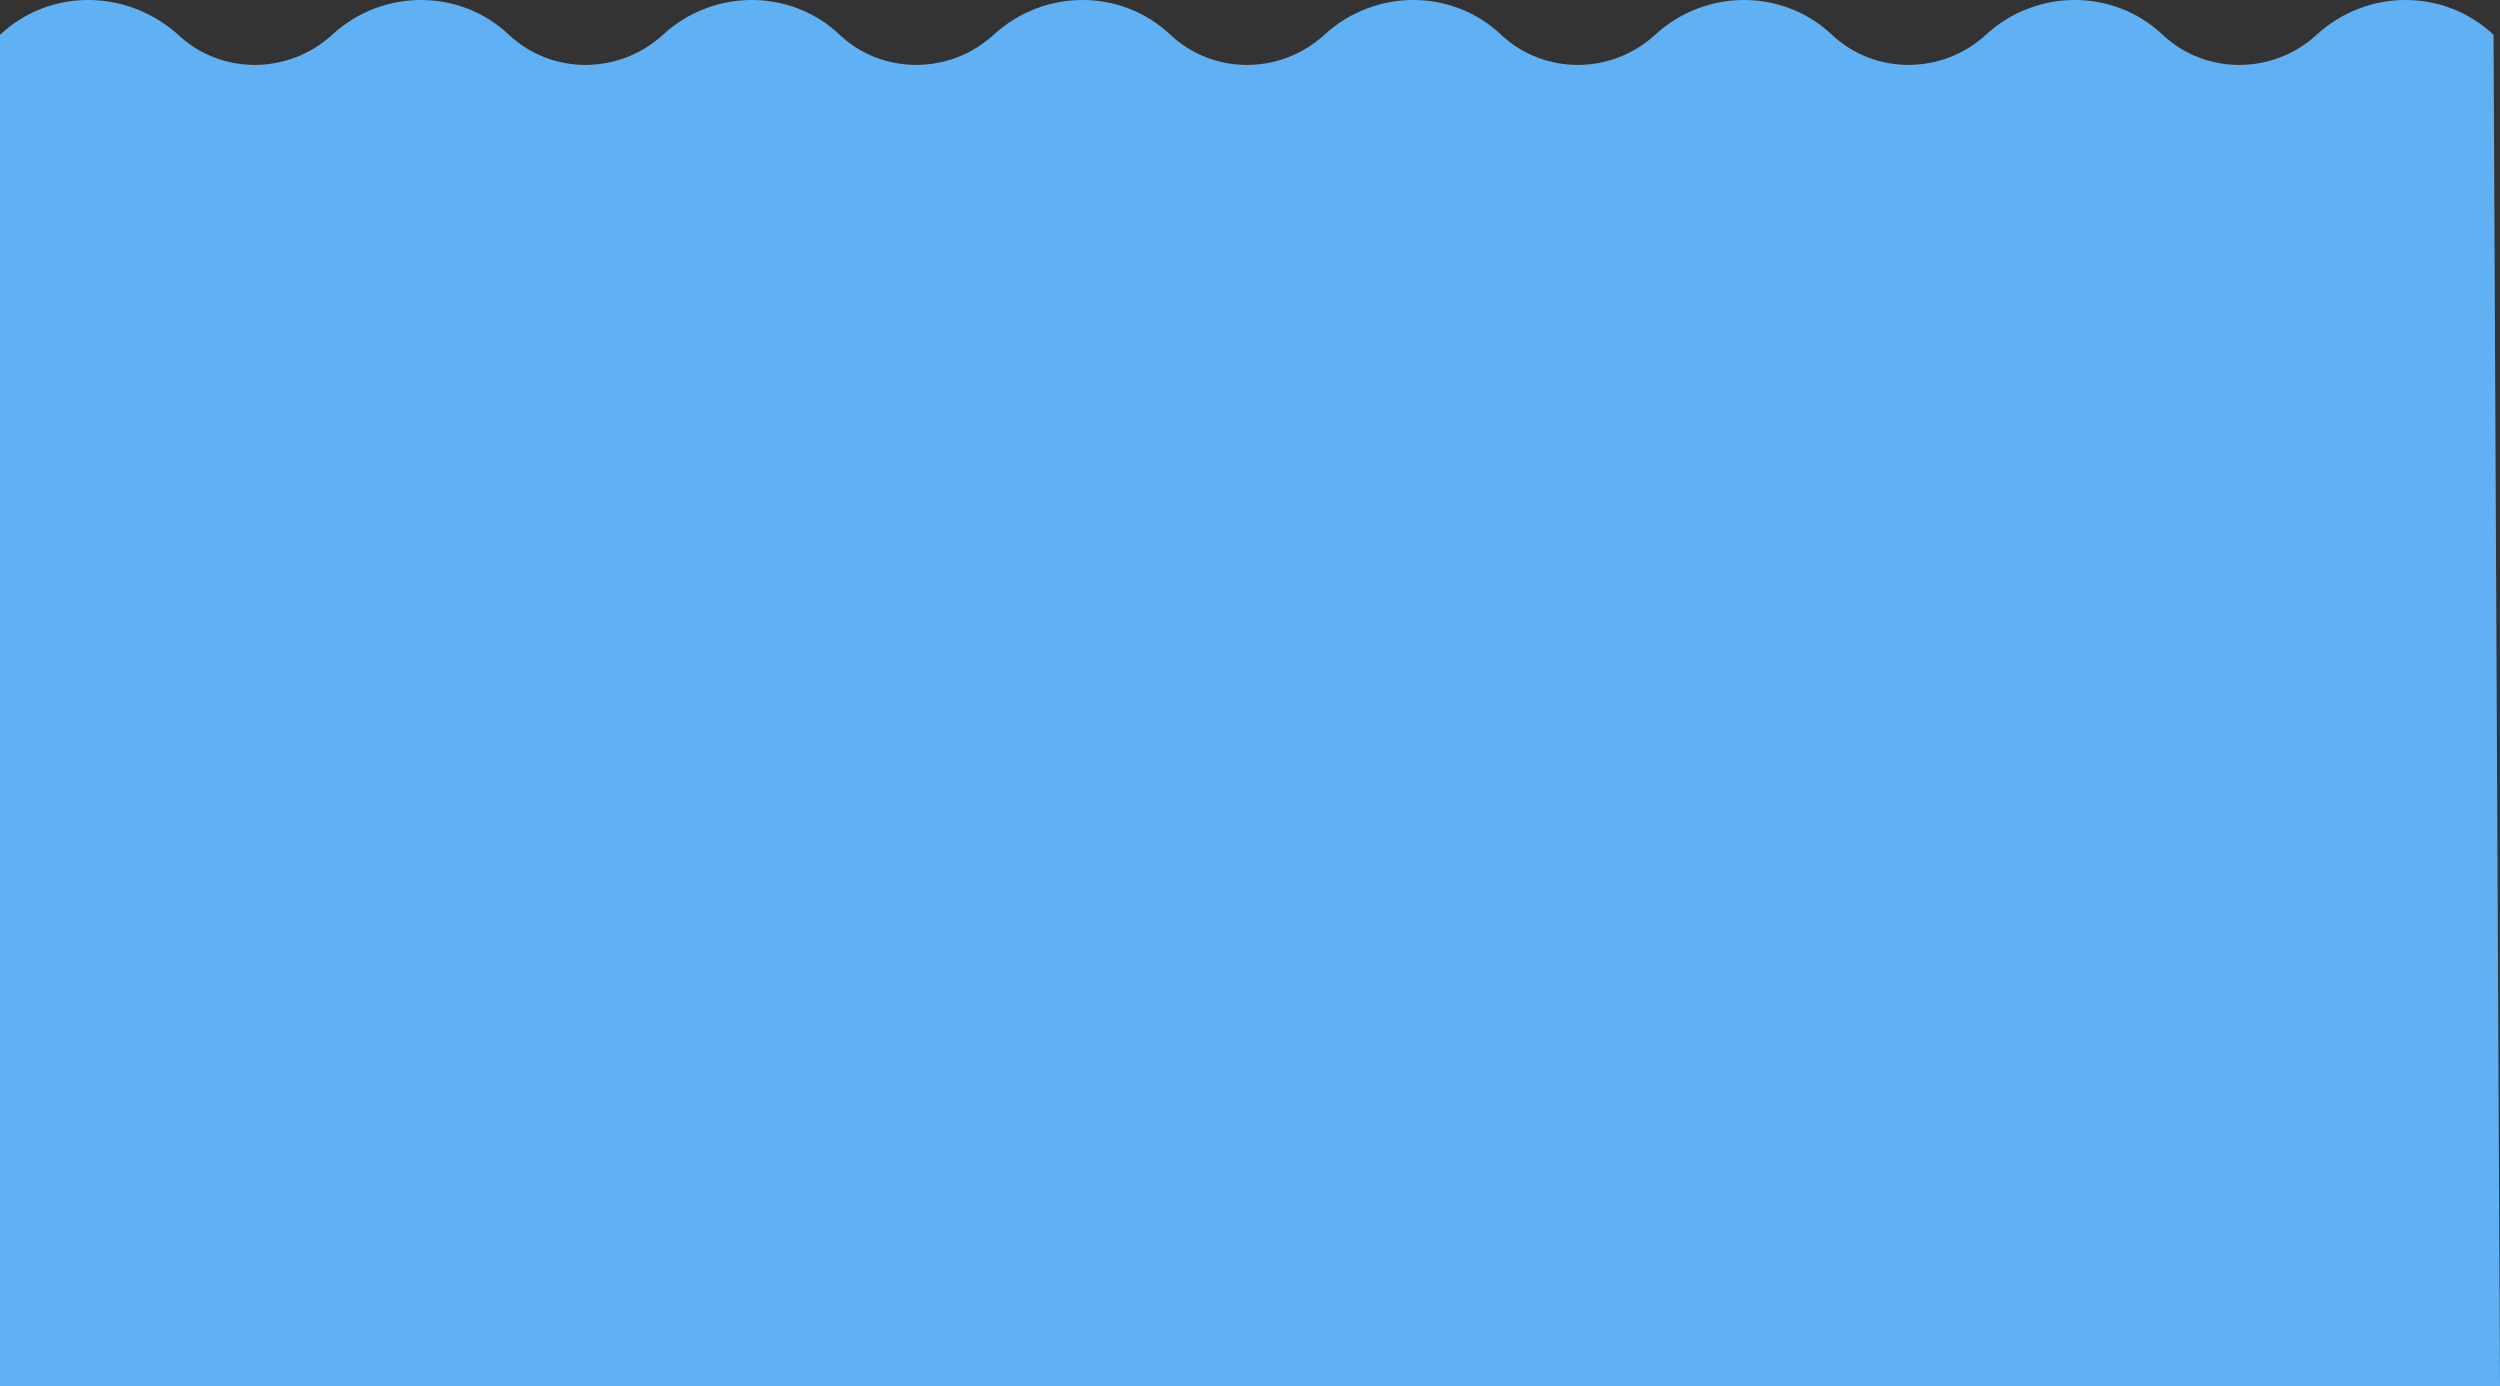 <?xml version="1.0" encoding="UTF-8"?> <!-- Generator: Adobe Illustrator 22.1.0, SVG Export Plug-In . SVG Version: 6.00 Build 0) --> <svg xmlns="http://www.w3.org/2000/svg" xmlns:xlink="http://www.w3.org/1999/xlink" id="Layer_1" x="0px" y="0px" viewBox="0 0 193.5 107.3" style="enable-background:new 0 0 193.5 107.3;" xml:space="preserve"><rect x="0" y="0" width="193.5" height="107.3" fill="#333333" stroke="none"/> <style type="text/css"> .st0{fill:#FF4C0F;} .st1{fill:none;stroke:#FF4C0F;stroke-miterlimit:10;} .st2{fill:#97D7FF;} .st3{fill:#FFFFFF;} .st4{fill:#FF0000;} .st5{fill:#CCCCCC;} .st6{fill:#60B1F4;} </style> <g> <path class="st0" d="M-870.6-129.3l-7.7-9.6l2-1.6l6.4,8l4.9-3.9l1.3,1.6L-870.6-129.3z"></path> <path class="st0" d="M-866.2-140.6c-0.6-1.1-1-2.1-1.1-3c-0.1-0.7,0-1.4,0.2-2c0.2-0.7,0.5-1.3,0.8-1.8c0.5-0.7,1.2-1.2,2.1-1.7 c1.6-0.9,3.1-1.1,4.7-0.7c1.5,0.4,2.8,1.5,3.8,3.3c1,1.7,1.3,3.4,0.9,4.9c-0.4,1.5-1.4,2.7-3,3.6c-1.6,0.9-3.2,1.2-4.7,0.7 C-863.9-137.8-865.2-138.9-866.2-140.6z M-864-142c0.7,1.2,1.5,2,2.4,2.3s1.8,0.2,2.7-0.3c0.9-0.5,1.4-1.2,1.6-2.2 c0.2-0.9-0.1-2-0.8-3.3c-0.7-1.2-1.5-2-2.4-2.3c-0.9-0.3-1.8-0.2-2.7,0.3c-0.9,0.5-1.4,1.2-1.6,2.2 C-864.9-144.3-864.7-143.2-864-142z"></path> <path class="st0" d="M-853.9-147.4c-0.4-1.2-0.6-2.2-0.6-3.2c0-0.7,0.2-1.4,0.5-2c0.3-0.6,0.7-1.2,1.1-1.6c0.6-0.6,1.4-1,2.3-1.4 c1.7-0.6,3.3-0.6,4.7,0.1c1.4,0.7,2.5,2,3.2,3.9c0.7,1.9,0.7,3.5,0.1,5c-0.6,1.4-1.8,2.5-3.5,3.1c-1.7,0.6-3.3,0.6-4.7-0.1 C-852.2-144.3-853.2-145.5-853.9-147.4z M-851.5-148.3c0.5,1.3,1.2,2.2,2,2.7c0.9,0.5,1.8,0.5,2.7,0.2c0.9-0.3,1.6-1,1.9-1.9 c0.4-0.9,0.3-2-0.2-3.4c-0.5-1.3-1.1-2.2-2-2.7c-0.8-0.4-1.7-0.5-2.7-0.1c-1,0.4-1.6,1-2,1.8C-852.1-150.8-852-149.7-851.5-148.3z"></path> <path class="st0" d="M-839-146l-2.3-12.1l4-0.8c1.5-0.3,2.5-0.4,3-0.4c0.7,0,1.4,0.3,2,0.9c0.6,0.5,1,1.3,1.2,2.2 c0.1,0.7,0.1,1.4,0,2c-0.2,0.6-0.4,1-0.8,1.4c-0.4,0.4-0.8,0.6-1.2,0.8c-0.6,0.2-1.4,0.4-2.5,0.7l-1.6,0.3l0.9,4.6L-839-146z M-838.4-156.6l0.7,3.4l1.4-0.3c1-0.2,1.6-0.4,1.9-0.6c0.3-0.2,0.5-0.4,0.7-0.7c0.1-0.3,0.2-0.6,0.1-1c-0.1-0.4-0.3-0.8-0.6-1 c-0.3-0.2-0.7-0.4-1.1-0.3c-0.3,0-0.9,0.1-1.8,0.3L-838.4-156.6z"></path> <path class="st0" d="M-823.6-148.3l0.2-12.4l9.2,0.1l0,2.1l-6.7-0.1l0,2.7l6.2,0.1l0,2.1l-6.2-0.1l-0.1,3.4l6.9,0.1l0,2.1 L-823.6-148.3z"></path> <path class="st0" d="M-812.4-148l1.8-12.1l2.5,0.4l-1.5,10.1l6.2,0.9l-0.3,2.1L-812.4-148z"></path> <path class="st0" d="M-802.4-146.4l3.6-11.9l8.8,2.6l-0.6,2l-6.4-1.9l-0.8,2.6l6,1.8l-0.6,2l-6-1.8l-1,3.2l6.7,2l-0.6,2 L-802.4-146.4z"></path> <path class="st0" d="M-791.8-143.2l5.5-11.1l3.4,1.6l-1.7,8.6l5.7-6.6l3.4,1.6l-5.5,11.1l-2.1-1l4.3-8.7l-6.5,7.7l-2.2-1.1l2.1-9.8 l-4.3,8.7L-791.8-143.2z"></path> <path class="st0" d="M-779.3-136.8l7.2-10.1l7.5,5.3l-1.2,1.7l-5.5-3.9l-1.6,2.2l5.1,3.6l-1.2,1.7l-5.1-3.6l-2,2.7l5.7,4l-1.2,1.7 L-779.3-136.8z"></path> <path class="st0" d="M-770.3-130.3l8.7-8.9l1.8,1.7l-2.1,9.5l5.8-5.9l1.7,1.6l-8.7,8.9l-1.8-1.7l2-9.3l-5.6,5.8L-770.3-130.3z"></path> <path class="st0" d="M-760.1-119.5l8.2-6.3l-2.2-2.9l1.7-1.3l6,7.8l-1.7,1.3l-2.2-2.9l-8.2,6.3L-760.1-119.5z"></path> <path class="st0" d="M-752.5-116.2l1.4,2c-0.6,0.5-1,1.1-1.1,1.7s0,1.2,0.4,1.9c0.4,0.7,0.9,1.1,1.4,1.3c0.5,0.2,0.9,0.2,1.3-0.1 c0.3-0.1,0.4-0.3,0.5-0.6c0.1-0.3,0.1-0.6,0-1c-0.1-0.3-0.2-1-0.5-2c-0.4-1.3-0.5-2.3-0.3-3.1c0.2-1,0.8-1.7,1.6-2.2 c0.6-0.3,1.2-0.4,1.8-0.4c0.7,0,1.3,0.3,1.9,0.7c0.6,0.4,1.1,1.1,1.6,1.9c0.8,1.4,1.1,2.5,0.8,3.6c-0.2,1-0.8,1.8-1.8,2.4l-1.3-2.1 c0.5-0.4,0.8-0.8,0.9-1.3c0.1-0.4-0.1-1-0.4-1.6c-0.4-0.6-0.8-1.1-1.2-1.3c-0.3-0.1-0.6-0.1-0.9,0c-0.3,0.1-0.4,0.4-0.5,0.7 c-0.1,0.4,0.1,1.2,0.4,2.4c0.4,1.2,0.5,2.1,0.6,2.8c0,0.7-0.1,1.3-0.4,1.8c-0.3,0.5-0.8,1-1.5,1.4c-0.6,0.3-1.3,0.5-2,0.5 s-1.4-0.3-2-0.8c-0.6-0.5-1.2-1.2-1.7-2.1c-0.8-1.4-1.1-2.6-0.8-3.7C-754.3-114.4-753.6-115.3-752.5-116.2z"></path> <path class="st0" d="M-748.5-99.7l11.9-3.7l1.6,5c0.4,1.3,0.6,2.2,0.5,2.8c0,0.6-0.3,1.2-0.7,1.7c-0.4,0.5-1,0.9-1.7,1.1 c-0.9,0.3-1.7,0.2-2.5-0.1c-0.7-0.3-1.4-1-1.8-2c-0.1,0.6-0.3,1.1-0.6,1.6c-0.3,0.4-0.8,1.1-1.5,2l-1.9,2.2l-0.9-2.9l2-2.5 c0.7-0.9,1.2-1.5,1.4-1.8s0.3-0.6,0.3-0.9c0-0.3-0.1-0.7-0.2-1.2l-0.2-0.5l-5,1.5L-748.5-99.7z M-740.9-99.4l0.6,1.8 c0.4,1.1,0.6,1.8,0.8,2.1c0.2,0.3,0.4,0.4,0.7,0.5c0.3,0.1,0.6,0.1,1,0c0.4-0.1,0.7-0.3,0.9-0.6c0.2-0.3,0.2-0.6,0.2-1 c0-0.2-0.2-0.8-0.5-1.8l-0.6-1.9L-740.9-99.4z"></path> <path class="st0" d="M-739-89.5c1.3-0.2,2.3-0.1,3.2,0.1c0.7,0.2,1.3,0.5,1.8,0.9c0.6,0.4,1,0.9,1.3,1.4c0.4,0.7,0.7,1.6,0.9,2.6 c0.3,1.8-0.1,3.3-1.1,4.6c-1,1.2-2.5,2-4.5,2.3c-2,0.3-3.6,0-4.9-1c-1.3-0.9-2-2.3-2.3-4.1c-0.3-1.8,0.1-3.3,1.1-4.6 C-742.4-88.5-740.9-89.2-739-89.5z M-738.5-87c-1.4,0.2-2.4,0.7-3,1.4s-0.9,1.6-0.7,2.6c0.1,1,0.6,1.7,1.4,2.3 c0.8,0.5,1.9,0.7,3.3,0.5c1.4-0.2,2.4-0.6,3-1.4s0.8-1.6,0.7-2.6c-0.1-1-0.6-1.8-1.4-2.3C-736-87-737.1-87.2-738.5-87z"></path> <path class="st0" d="M-743.5-72.5l10.3,0.2l0.1-3.7l2.1,0l-0.2,9.8l-2.1,0l0.1-3.7l-10.3-0.2L-743.5-72.5z"></path> <path class="st0" d="M-745.1-55.3l0.4-2.7l2.9-0.7l0.7-4.9l-2.7-1.4l0.4-2.6l11.6,6.5l-0.4,2.6L-745.1-55.3z M-739.6-59.2l4.8-1 l-4.3-2.3L-739.6-59.2z"></path> <path class="st0" d="M-745.9-53l10,2.7l1-3.5l2,0.6l-2.6,9.5l-2-0.6l1-3.5l-10-2.7L-745.9-53z"></path> <path class="st0" d="M-748.2-45.9l11.6,4.5l-0.9,2.3l-11.6-4.5L-748.2-45.9z"></path> <path class="st0" d="M-744-39.2c1.1,0.6,2,1.2,2.6,2c0.4,0.5,0.8,1.1,1,1.8c0.2,0.7,0.3,1.3,0.2,1.9c-0.1,0.8-0.3,1.7-0.8,2.6 c-0.9,1.6-2,2.6-3.6,3.1c-1.5,0.4-3.2,0.2-5-0.7c-1.8-0.9-2.9-2.1-3.4-3.6c-0.5-1.5-0.3-3,0.5-4.6c0.9-1.6,2-2.7,3.6-3.1 C-747.4-40.4-745.8-40.1-744-39.2z M-745.2-36.9c-1.2-0.7-2.3-0.9-3.3-0.6c-0.9,0.2-1.7,0.8-2.1,1.7c-0.5,0.9-0.5,1.8-0.2,2.7 c0.3,0.9,1.1,1.7,2.4,2.4c1.3,0.7,2.3,0.9,3.3,0.7c0.9-0.2,1.6-0.8,2.1-1.7c0.5-0.9,0.6-1.8,0.2-2.7 C-743.1-35.5-743.9-36.2-745.2-36.9z"></path> <path class="st0" d="M-756-30.2l9.9,7.5l-1.5,1.9l-9.7-1l6.6,5L-752-15l-9.9-7.5l1.5-2l9.5,0.9l-6.5-4.9L-756-30.2z"></path> <path class="st0" d="M-770.2-14.3l7.5,9.7l-2,1.5l-6.3-8.1l-4.9,3.8l-1.3-1.6L-770.2-14.3z"></path> <path class="st0" d="M-774.8-3.1c0.6,1.1,1,2.1,1,3.1c0.1,0.7,0,1.4-0.2,2c-0.2,0.7-0.5,1.3-0.9,1.7c-0.5,0.7-1.2,1.2-2.1,1.7 c-1.6,0.9-3.2,1.1-4.7,0.6c-1.5-0.5-2.8-1.6-3.7-3.3c-1-1.7-1.3-3.4-0.8-4.9c0.4-1.5,1.4-2.7,3-3.6c1.6-0.9,3.2-1.1,4.7-0.7 C-777-5.9-775.7-4.8-774.8-3.1z M-777-1.8c-0.7-1.2-1.5-2-2.4-2.3c-0.9-0.3-1.8-0.2-2.7,0.2s-1.4,1.2-1.6,2.1s0,2,0.7,3.3 c0.7,1.2,1.5,2,2.4,2.3c0.9,0.3,1.8,0.2,2.7-0.3c0.9-0.5,1.5-1.2,1.7-2.1C-776.1,0.5-776.3-0.5-777-1.8z"></path> <path class="st0" d="M-787.1,3.5c0.4,1.2,0.6,2.3,0.5,3.2c-0.1,0.7-0.2,1.3-0.5,2c-0.3,0.6-0.7,1.2-1.2,1.6c-0.6,0.6-1.4,1-2.4,1.3 c-1.7,0.6-3.3,0.5-4.7-0.2c-1.4-0.7-2.5-2-3.1-3.9c-0.7-1.9-0.7-3.5,0-5c0.7-1.4,1.8-2.4,3.6-3c1.7-0.6,3.3-0.6,4.7,0.1 C-788.8,0.4-787.8,1.6-787.1,3.5z M-789.6,4.4c-0.5-1.3-1.1-2.2-2-2.7c-0.9-0.5-1.8-0.5-2.7-0.2c-0.9,0.3-1.6,0.9-2,1.8 c-0.4,0.9-0.3,2,0.2,3.4c0.5,1.3,1.1,2.2,1.9,2.7c0.8,0.5,1.7,0.5,2.7,0.2c1-0.3,1.6-0.9,2-1.8S-789.1,5.8-789.6,4.4z"></path> <path class="st0" d="M-802.1,1.9l2.2,12.2l-4,0.7c-1.5,0.3-2.5,0.4-3,0.3c-0.7-0.1-1.4-0.4-2-0.9c-0.6-0.5-1-1.3-1.1-2.2 c-0.1-0.7-0.1-1.4,0.1-2c0.2-0.6,0.5-1,0.8-1.4c0.4-0.4,0.8-0.6,1.2-0.8c0.6-0.2,1.4-0.4,2.5-0.6l1.6-0.3l-0.8-4.6L-802.1,1.9z M-802.8,12.5l-0.6-3.5l-1.4,0.2c-1,0.2-1.6,0.4-1.9,0.5s-0.5,0.4-0.7,0.7c-0.1,0.3-0.2,0.6-0.1,1c0.1,0.4,0.3,0.8,0.6,1 c0.3,0.2,0.7,0.4,1.1,0.4c0.3,0,0.9-0.1,1.8-0.2L-802.8,12.5z"></path> <path class="st0" d="M-817.4,4l-0.3,12.4l-9.2-0.2l0.1-2.1l6.7,0.2l0.1-2.7l-6.2-0.2l0.1-2.1l6.2,0.2L-820,6l-6.9-0.2l0.1-2.1 L-817.4,4z"></path> <path class="st0" d="M-828.6,3.5l-2,12.1l-2.5-0.4l1.7-10l-6.2-1l0.3-2.1L-828.6,3.5z"></path> <path class="st0" d="M-838.6,1.8l-3.7,11.8l-8.8-2.7l0.6-2l6.4,2l0.8-2.6l-6-1.9l0.6-2l6,1.9l1-3.2l-6.6-2.1l0.6-2L-838.6,1.8z"></path> <path class="st0" d="M-849.2-1.6l-5.6,11l-3.4-1.7l1.8-8.5l-5.8,6.5l-3.4-1.7l5.6-11l2.1,1l-4.4,8.7l6.6-7.6l2.2,1.1l-2.2,9.8 l4.4-8.7L-849.2-1.6z"></path> <path class="st0" d="M-861.6-8.2l-7.4,10l-7.4-5.4l1.2-1.7l5.4,4l1.6-2.2l-5-3.7l1.2-1.7l5,3.7l2-2.7l-5.6-4.1l1.2-1.7L-861.6-8.2z "></path> <path class="st0" d="M-870.5-14.8l-8.8,8.8l-1.7-1.7l2.3-9.4l-5.9,5.8l-1.7-1.6l8.8-8.8l1.8,1.8l-2.2,9.2l5.7-5.7L-870.5-14.8z"></path> <path class="st0" d="M-880.6-25.7l-8.3,6.2l2.2,2.9l-1.7,1.3l-5.9-7.9l1.7-1.3l2.2,2.9l8.3-6.2L-880.6-25.7z"></path> <path class="st0" d="M-888.1-29.2l-1.4-2c0.6-0.5,1-1.1,1.2-1.6c0.1-0.6,0-1.2-0.4-1.9c-0.4-0.7-0.8-1.2-1.3-1.3 c-0.5-0.2-0.9-0.2-1.4,0c-0.3,0.1-0.4,0.3-0.5,0.6c-0.1,0.2-0.1,0.6,0,1c0.1,0.3,0.2,1,0.5,2c0.4,1.3,0.5,2.4,0.3,3.1 c-0.2,1-0.8,1.7-1.6,2.2c-0.6,0.3-1.2,0.4-1.8,0.4c-0.7,0-1.3-0.3-1.9-0.8c-0.6-0.4-1.1-1.1-1.6-1.9c-0.8-1.4-1-2.5-0.8-3.6 c0.2-1,0.8-1.8,1.8-2.4l1.3,2.1c-0.5,0.4-0.8,0.8-0.9,1.3c-0.1,0.4,0.1,1,0.4,1.6c0.4,0.6,0.8,1.1,1.2,1.3c0.3,0.1,0.6,0.1,0.9,0 c0.3-0.1,0.4-0.4,0.5-0.7c0.1-0.4,0-1.2-0.4-2.4c-0.3-1.2-0.5-2.1-0.5-2.8c0-0.7,0.1-1.3,0.4-1.8c0.3-0.5,0.8-1,1.5-1.4 c0.6-0.3,1.3-0.5,2-0.4c0.7,0,1.4,0.3,2,0.8c0.6,0.5,1.2,1.2,1.7,2.1c0.8,1.4,1,2.6,0.8,3.7C-886.3-30.9-887-30-888.1-29.2z"></path> <path class="st0" d="M-891.9-45.7l-11.9,3.5l-1.5-5c-0.4-1.3-0.5-2.2-0.5-2.9c0-0.6,0.3-1.2,0.7-1.7c0.4-0.5,1-0.9,1.7-1.1 c0.9-0.3,1.7-0.2,2.5,0.1c0.7,0.4,1.3,1,1.8,2c0.1-0.6,0.4-1.1,0.6-1.6c0.3-0.4,0.8-1.1,1.5-1.9l1.9-2.1l0.9,2.9l-2.1,2.5 c-0.7,0.9-1.2,1.5-1.4,1.8c-0.2,0.3-0.3,0.6-0.3,0.9c0,0.3,0.1,0.7,0.2,1.2l0.1,0.5l5-1.5L-891.9-45.7z M-899.5-46.1l-0.5-1.8 c-0.3-1.1-0.6-1.9-0.8-2.1c-0.2-0.3-0.4-0.4-0.7-0.5c-0.3-0.1-0.6-0.1-1,0c-0.4,0.1-0.7,0.3-0.9,0.6c-0.2,0.3-0.2,0.6-0.2,1 c0,0.2,0.2,0.8,0.5,1.8l0.6,1.9L-899.5-46.1z"></path> <path class="st0" d="M-901.2-56.1c-1.3,0.2-2.3,0.1-3.2-0.2c-0.7-0.2-1.3-0.5-1.8-0.9c-0.6-0.4-1-0.9-1.3-1.5 c-0.4-0.7-0.7-1.6-0.8-2.6c-0.2-1.8,0.2-3.3,1.2-4.6c1-1.2,2.5-2,4.5-2.2c2-0.2,3.6,0.1,4.9,1c1.3,0.9,2,2.3,2.2,4.1 c0.2,1.8-0.2,3.3-1.1,4.6C-897.8-57-899.3-56.3-901.2-56.1z M-901.6-58.6c1.4-0.2,2.4-0.6,3.1-1.4c0.6-0.7,0.9-1.6,0.8-2.6 c-0.1-1-0.6-1.8-1.4-2.3c-0.8-0.5-1.9-0.7-3.3-0.6c-1.4,0.2-2.4,0.6-3.1,1.3c-0.6,0.7-0.9,1.6-0.7,2.6c0.1,1,0.6,1.8,1.4,2.3 C-904.2-58.6-903.1-58.4-901.6-58.6z"></path> <path class="st0" d="M-896.5-73l-10.3-0.3l-0.1,3.7l-2.1-0.1l0.3-9.8l2.1,0.1l-0.1,3.7l10.3,0.3L-896.5-73z"></path> <path class="st0" d="M-894.6-90.2l-0.4,2.7l-3,0.6l-0.8,4.9l2.6,1.4l-0.4,2.6l-11.5-6.7l0.4-2.6L-894.6-90.2z M-900.2-86.4l-4.8,1 l4.3,2.4L-900.2-86.4z"></path> <path class="st0" d="M-893.7-92.4l-9.9-2.9l-1,3.5l-2-0.6l2.8-9.4l2,0.6l-1,3.5l9.9,2.9L-893.7-92.4z"></path> <path class="st0" d="M-891.4-99.5l-11.5-4.6l0.9-2.3l11.5,4.6L-891.4-99.5z"></path> <path class="st0" d="M-895.4-106.2c-1.1-0.6-2-1.3-2.5-2c-0.4-0.5-0.7-1.2-0.9-1.8c-0.2-0.7-0.3-1.3-0.2-1.9 c0.1-0.8,0.4-1.7,0.9-2.6c0.9-1.6,2.1-2.6,3.6-3c1.5-0.4,3.2-0.1,5,0.8c1.8,1,2.9,2.2,3.4,3.7s0.3,3-0.6,4.6 c-0.9,1.6-2.1,2.6-3.6,3C-892.1-105-893.7-105.3-895.4-106.2z M-894.3-108.5c1.2,0.7,2.3,0.9,3.3,0.7c1-0.2,1.7-0.8,2.1-1.6 c0.5-0.9,0.6-1.8,0.2-2.7c-0.3-0.9-1.1-1.7-2.4-2.4c-1.3-0.7-2.3-0.9-3.2-0.7c-0.9,0.2-1.6,0.8-2.1,1.7c-0.5,0.9-0.6,1.8-0.3,2.7 C-896.3-110-895.5-109.2-894.3-108.5z"></path> <path class="st0" d="M-883.4-115.1l-9.8-7.6l1.5-1.9l9.7,1.1l-6.5-5.1l1.4-1.8l9.8,7.6l-1.6,2l-9.5-1l6.4,5L-883.4-115.1z"></path> </g> <path class="st1" d="M-507.5-69.6c5-5.1,8-12,8-19.6c0-15.5-12.5-28-28-28c-1.5,0-2.9,0.1-4.3,0.3c-6.1-11.5-18.3-19.3-32.2-19.3 c-17.2,0-31.7,12-35.5,28c-0.3,0-0.7,0-1,0c-15.5,0-28,12.5-28,28c0,3.8,0.7,7.4,2.1,10.7L-507.5-69.6z"></path> <path class="st2" d="M-413.5-182.2c-0.6,0-1.2,0-1.7,0c-6.6-18.7-24.4-32-45.3-32c-25.2,0-45.8,19.4-47.8,44c-2.4-0.7-5-1-7.7-1 c-16.3,0-29.5,13.2-29.5,29.5c0,16.3,13.2,29.5,29.5,29.5c4.8,0,9.3-1.1,13.2-3.1c8.1,10.8,24,18.1,42.3,18.1 c16.8,0,31.6-6.2,40.2-15.7c2.2,0.4,4.5,0.7,6.8,0.7c19.3,0,35-15.7,35-35S-394.1-182.2-413.5-182.2z"></path> <path class="st3" d="M-197-174.7C-197-174.7-197-174.7-197-174.7c-0.6-14.4-12.4-26-27-26c-11,0-20.4,6.5-24.6,15.9 c-1.9-0.6-3.8-0.9-5.9-0.9c-10.8,0-19.5,8.7-19.5,19.5s8.7,19.5,19.5,19.5c0.2,0,0.3,0,0.5,0v0h57c7.7,0,14-6.3,14-14 S-189.2-174.7-197-174.7z"></path> <path class="st3" d="M-204-106.7C-204-106.7-204-106.7-204-106.7c-0.6-14.4-12.4-26-27-26c-11,0-20.4,6.5-24.6,15.9 c-1.9-0.6-3.8-0.9-5.9-0.9c-10.8,0-19.5,8.7-19.5,19.5s8.7,19.5,19.5,19.5c0.2,0,0.3,0,0.5,0v0h57c7.7,0,14-6.3,14-14 S-196.2-106.7-204-106.7z"></path> <g> <circle class="st3" cx="-313" cy="-256.7" r="27"></circle> <circle class="st3" cx="-286" cy="-243.7" r="14"></circle> <circle class="st3" cx="-343.5" cy="-249.2" r="19.5"></circle> <rect x="-343" y="-249.7" class="st3" width="57" height="20"></rect> </g> <g> <path class="st4" d="M-207-170.5c1.3-1.5,2.8-2.8,4.6-3.8c1.8-1,3.8-1.7,5.9-1.9v2c-1.8-0.2-3.7,0.2-5.5,0.8 C-203.8-172.7-205.5-171.8-207-170.5z"></path> </g> <path class="st3" d="M104-87.7c0.3,0,4,0,4,0c0,0,0,0,0,0c3.3-0.1,6.7,0.7,9.8,2c3.3,1.4,6.5,3.3,9.1,5.8c-2.4-2.7-5.4-5-8.7-6.7 c-3.1-1.6-6.5-2.7-10.1-3c1.5-13.5,12.9-24.1,26.8-24.1c14.6,0,26.4,11.6,27,26h0v28h-57v-0.1c-0.3,0-0.7,0.1-1,0.1 c-7.7,0-14-6.3-14-14S96.3-87.7,104-87.7z"></path> <path class="st3" d="M-46,5.3c-0.3,0-4,0-4,0c-0.5-14.4-12.4-26-27-26s-26.4,11.6-27,26h0v28h57v-0.1c0.3,0,0.7,0.1,1,0.1 c7.7,0,14-6.3,14-14S-38.2,5.3-46,5.3z"></path> <g> <path class="st4" d="M-69,13.1c2.4-2.7,5.4-5,8.7-6.7c3.3-1.7,6.9-2.9,10.8-3.1v2c-3.5-0.2-7,0.6-10.4,2 C-63.2,8.6-66.3,10.6-69,13.1z"></path> </g> <g> <path class="st4" d="M-237.3-173.3c-1.2-2.6-2.8-5-4.8-7c-2-2-4.3-3.7-6.8-4.6l0.8-1.8c2.7,1.4,5,3.5,6.7,5.8 C-239.5-178.7-238.1-176.1-237.3-173.3z"></path> </g> <path class="st3" d="M104-165.7C104-165.7,104-165.7,104-165.7c0,0,3,0.3,4.5,0.8c1.8,0.7,3.5,1.6,5,2.9c-1.3-1.5-2.8-2.8-4.6-3.8 c-1.4-0.8-3-1.4-4.8-1.7c1.4-13.6,12.9-24.2,26.8-24.2c10.3,0,19.2,5.7,23.7,14.2c-2.6,1.4-4.7,3.4-6.5,5.6c-1.8,2.3-3.2,4.9-4,7.7 c1.2-2.6,2.8-5,4.8-7c1.9-2,4.2-3.6,6.7-4.6c1.8-0.6,3.8-0.9,5.8-0.9c10.8,0,19.5,8.7,19.5,19.5s-8.7,19.5-19.5,19.5 c-0.2,0-0.3,0-0.5,0v0h-57c-7.7,0-14-6.3-14-14S96.3-165.7,104-165.7z"></path> <path class="st5" d="M32-87.7c-0.3,0-4,0-4,0c0,0,0,0,0,0c-3.3-0.1-6.7,0.7-9.8,2c-3.3,1.4-6.5,3.3-9.1,5.8c2.4-2.7,5.4-5,8.7-6.7 c3.1-1.6,6.5-2.7,10.1-3c-1.5-13.5-12.9-24.1-26.8-24.1c-14.6,0-26.4,11.6-27,26h0v28h57v-0.1c0.3,0,0.7,0.1,1,0.1 c7.7,0,14-6.3,14-14S39.8-87.7,32-87.7z"></path> <path class="st5" d="M51-165.7C51-165.7,51-165.7,51-165.7c0,0-3,0.3-4.5,0.8c-1.8,0.7-3.5,1.6-5,2.9c1.3-1.5,2.8-2.8,4.6-3.8 c1.4-0.8,3-1.4,4.8-1.7C49.4-181.1,38-191.7,24-191.7c-10.3,0-19.2,5.7-23.7,14.2c2.6,1.4,4.7,3.4,6.5,5.6c1.8,2.3,3.2,4.9,4,7.7 c-1.2-2.6-2.8-5-4.8-7c-1.9-2-4.2-3.6-6.7-4.6c-1.8-0.6-3.8-0.9-5.8-0.9c-10.8,0-19.5,8.7-19.5,19.5s8.7,19.5,19.5,19.5 c0.2,0,0.3,0,0.5,0v0h57c7.7,0,14-6.3,14-14S58.8-165.7,51-165.7z"></path> <path class="st6" d="M193,2.7c-3.8-3.6-9.8-3.6-13.7,0l0,0c-3.4,3.1-8.6,3.1-11.9,0l0,0c-3.8-3.6-9.8-3.6-13.7,0l0,0 c-3.4,3.1-8.6,3.1-11.9,0l0,0c-3.8-3.6-9.8-3.6-13.7,0l0,0c-3.4,3.1-8.6,3.1-11.9,0l0,0c-3.8-3.6-9.8-3.6-13.7,0l0,0 c-3.4,3.1-8.6,3.1-11.9,0l0,0c-3.8-3.6-9.8-3.6-13.7,0l0,0c-3.4,3.1-8.6,3.1-11.9,0l0,0c-3.8-3.6-9.8-3.6-13.7,0l0,0 c-3.4,3.1-8.6,3.1-11.9,0l0,0c-3.8-3.6-9.8-3.6-13.7,0l0,0c-3.4,3.1-8.6,3.1-11.9,0l0,0C9.8-0.9,3.8-0.9,0,2.7v104.6h193.5L193,2.7z "></path> </svg> 